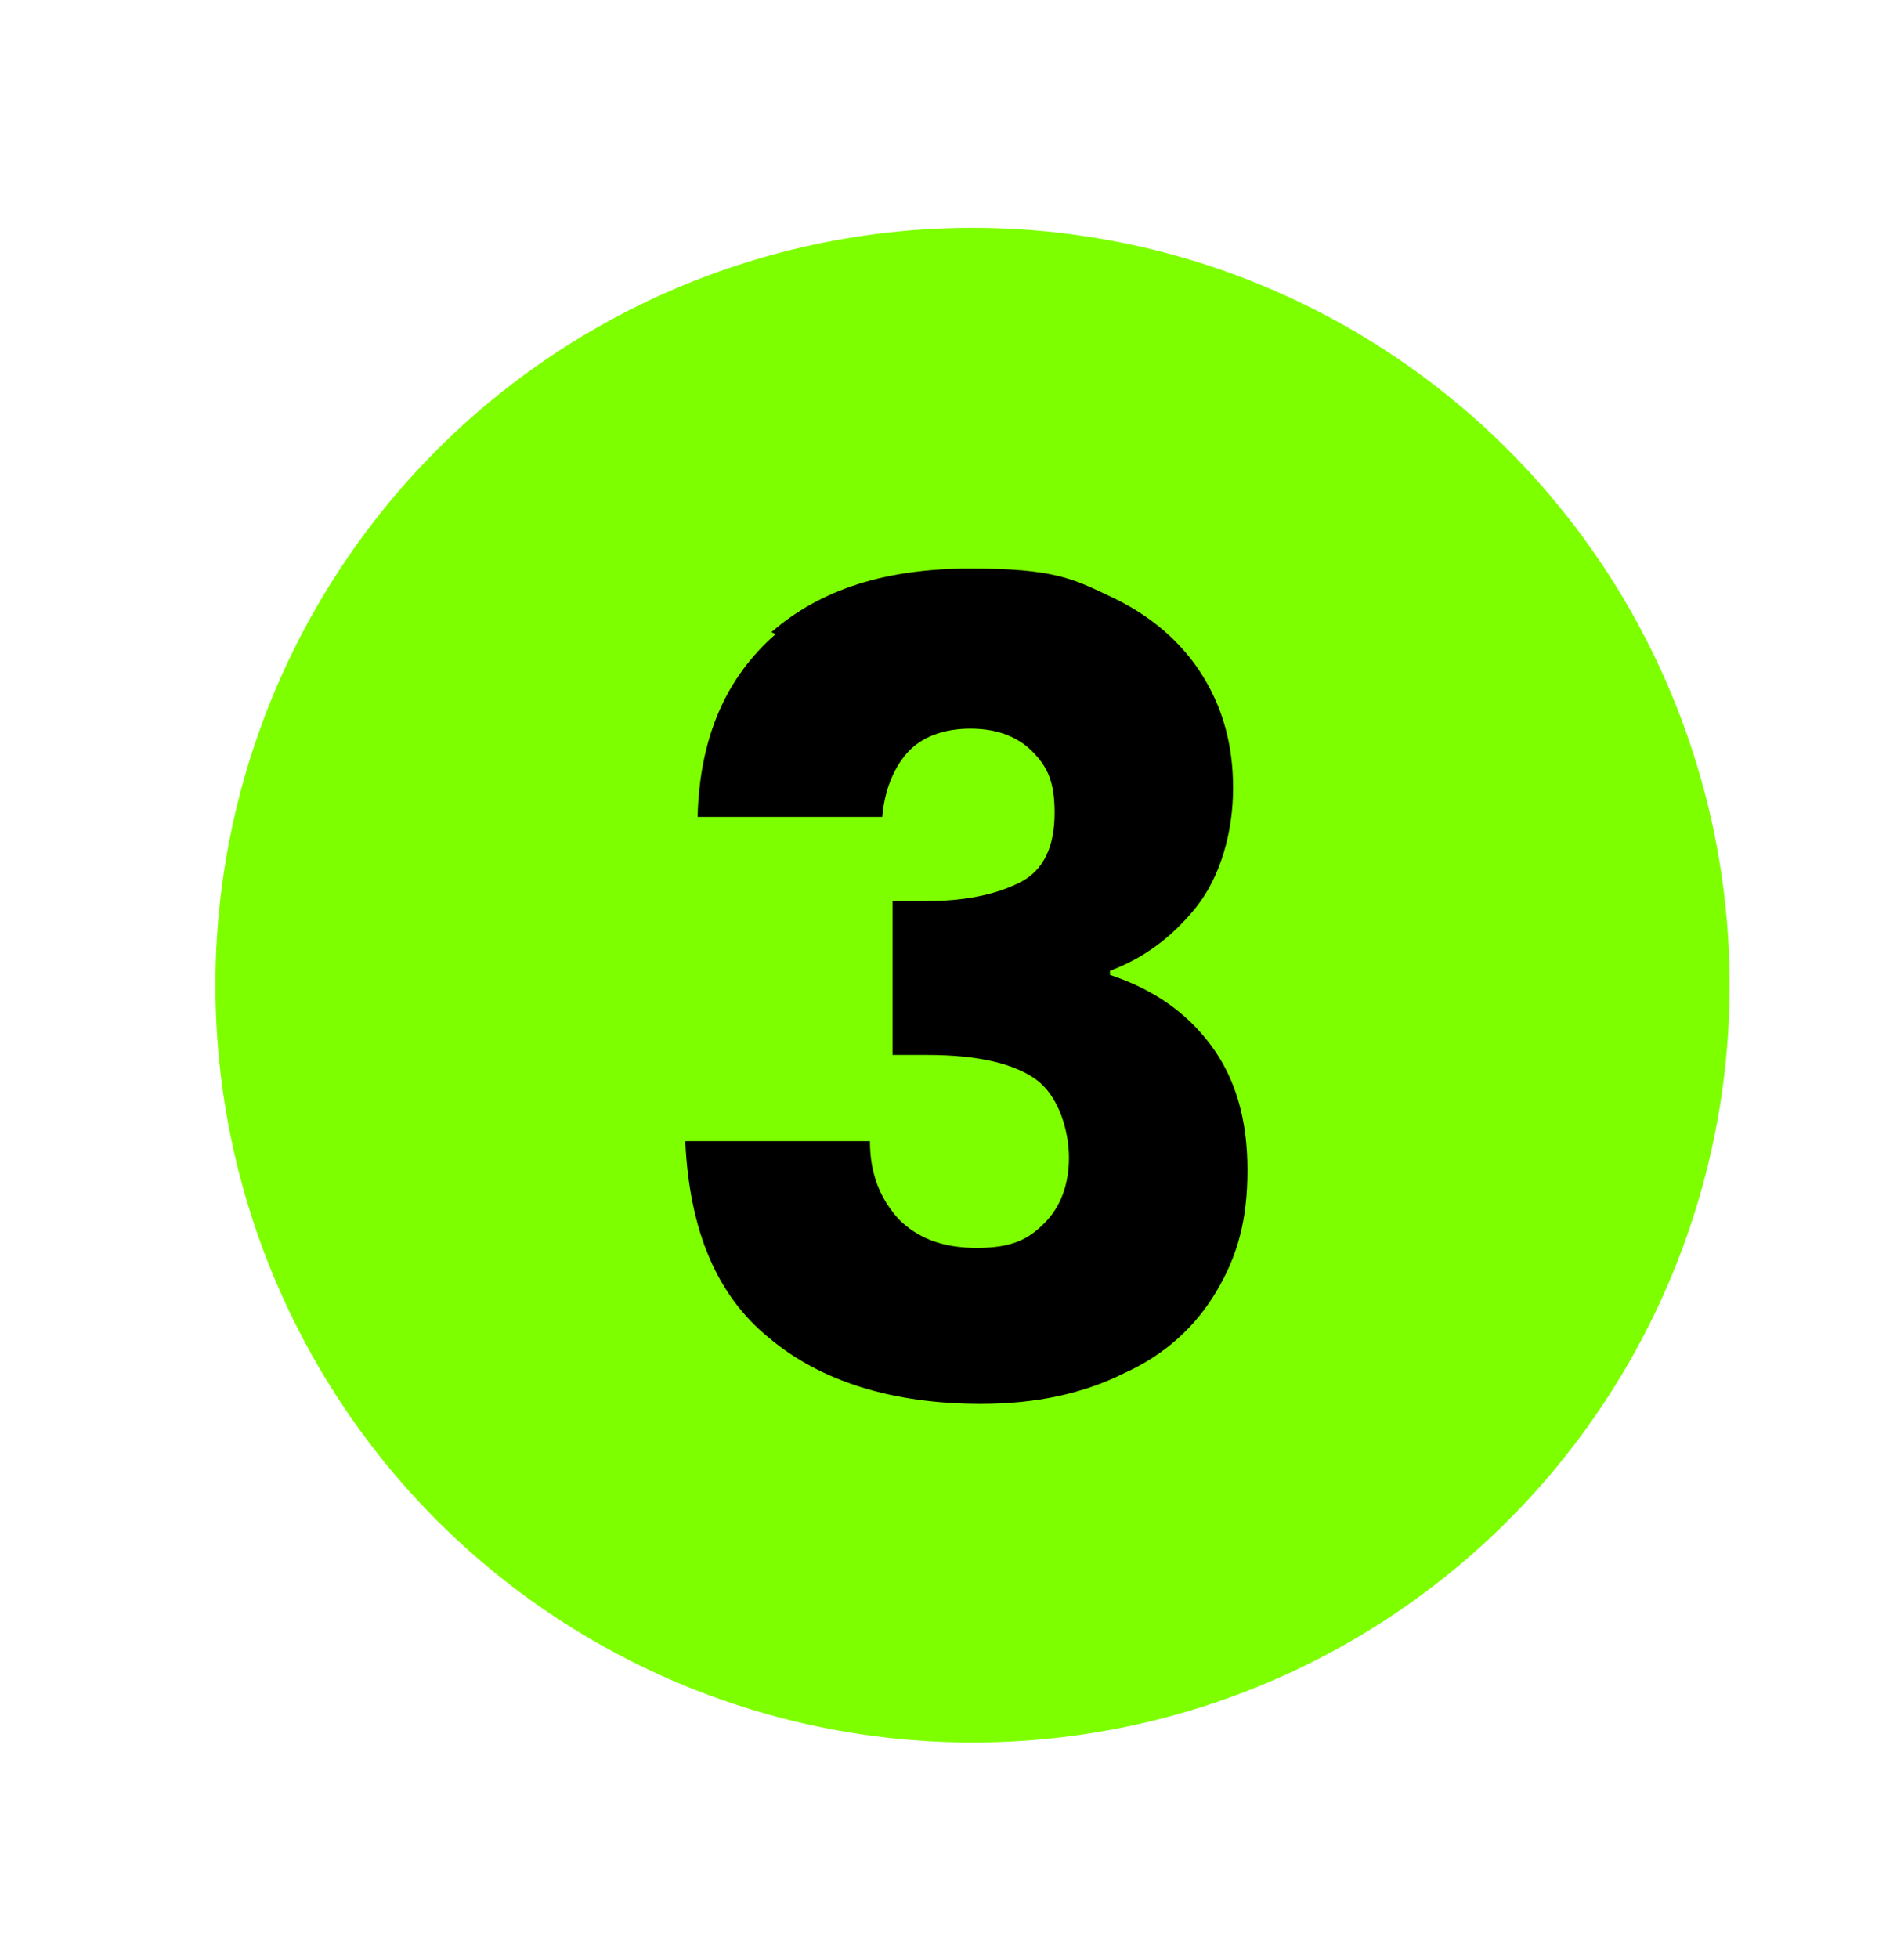 <svg viewBox="0 0 92.8 95.4" version="1.1" xmlns="http://www.w3.org/2000/svg" id="Layer_1">
  
  <defs>
    <style>
      .st0 {
        isolation: isolate;
      }

      .st1 {
        fill: #7eff00;
      }
    </style>
  </defs>
  <circle r="36.9" cy="48" cx="47.4" class="st1"></circle>
  <g class="st0">
    <g class="st0">
      <path d="M37.6,30.8c2.4-2.1,5.6-3.1,9.7-3.1s5,.5,6.9,1.4c1.9.9,3.4,2.2,4.4,3.8,1,1.6,1.5,3.4,1.5,5.5s-.6,4.3-1.8,5.8c-1.2,1.5-2.6,2.5-4.2,3.1v.2c2.1.7,3.7,1.8,4.9,3.4,1.2,1.6,1.8,3.6,1.8,6.1s-.5,4.2-1.5,5.9c-1,1.7-2.5,3.1-4.5,4-2,1-4.3,1.5-7,1.5-4.3,0-7.8-1.1-10.3-3.2-2.6-2.1-3.9-5.3-4.1-9.6h9c0,1.6.5,2.8,1.4,3.8.9.9,2.1,1.4,3.8,1.4s2.5-.4,3.3-1.2c.8-.8,1.2-1.9,1.2-3.2s-.5-3-1.6-3.8c-1.1-.8-2.9-1.2-5.3-1.2h-1.7v-7.5h1.7c1.8,0,3.3-.3,4.5-.9s1.7-1.8,1.7-3.4-.4-2.3-1.1-3c-.7-.7-1.7-1.1-3-1.1s-2.4.4-3.1,1.2c-.7.8-1.1,1.9-1.2,3.1h-9c.1-3.9,1.4-6.8,3.8-8.9Z"></path>
    </g>
  </g>
</svg>